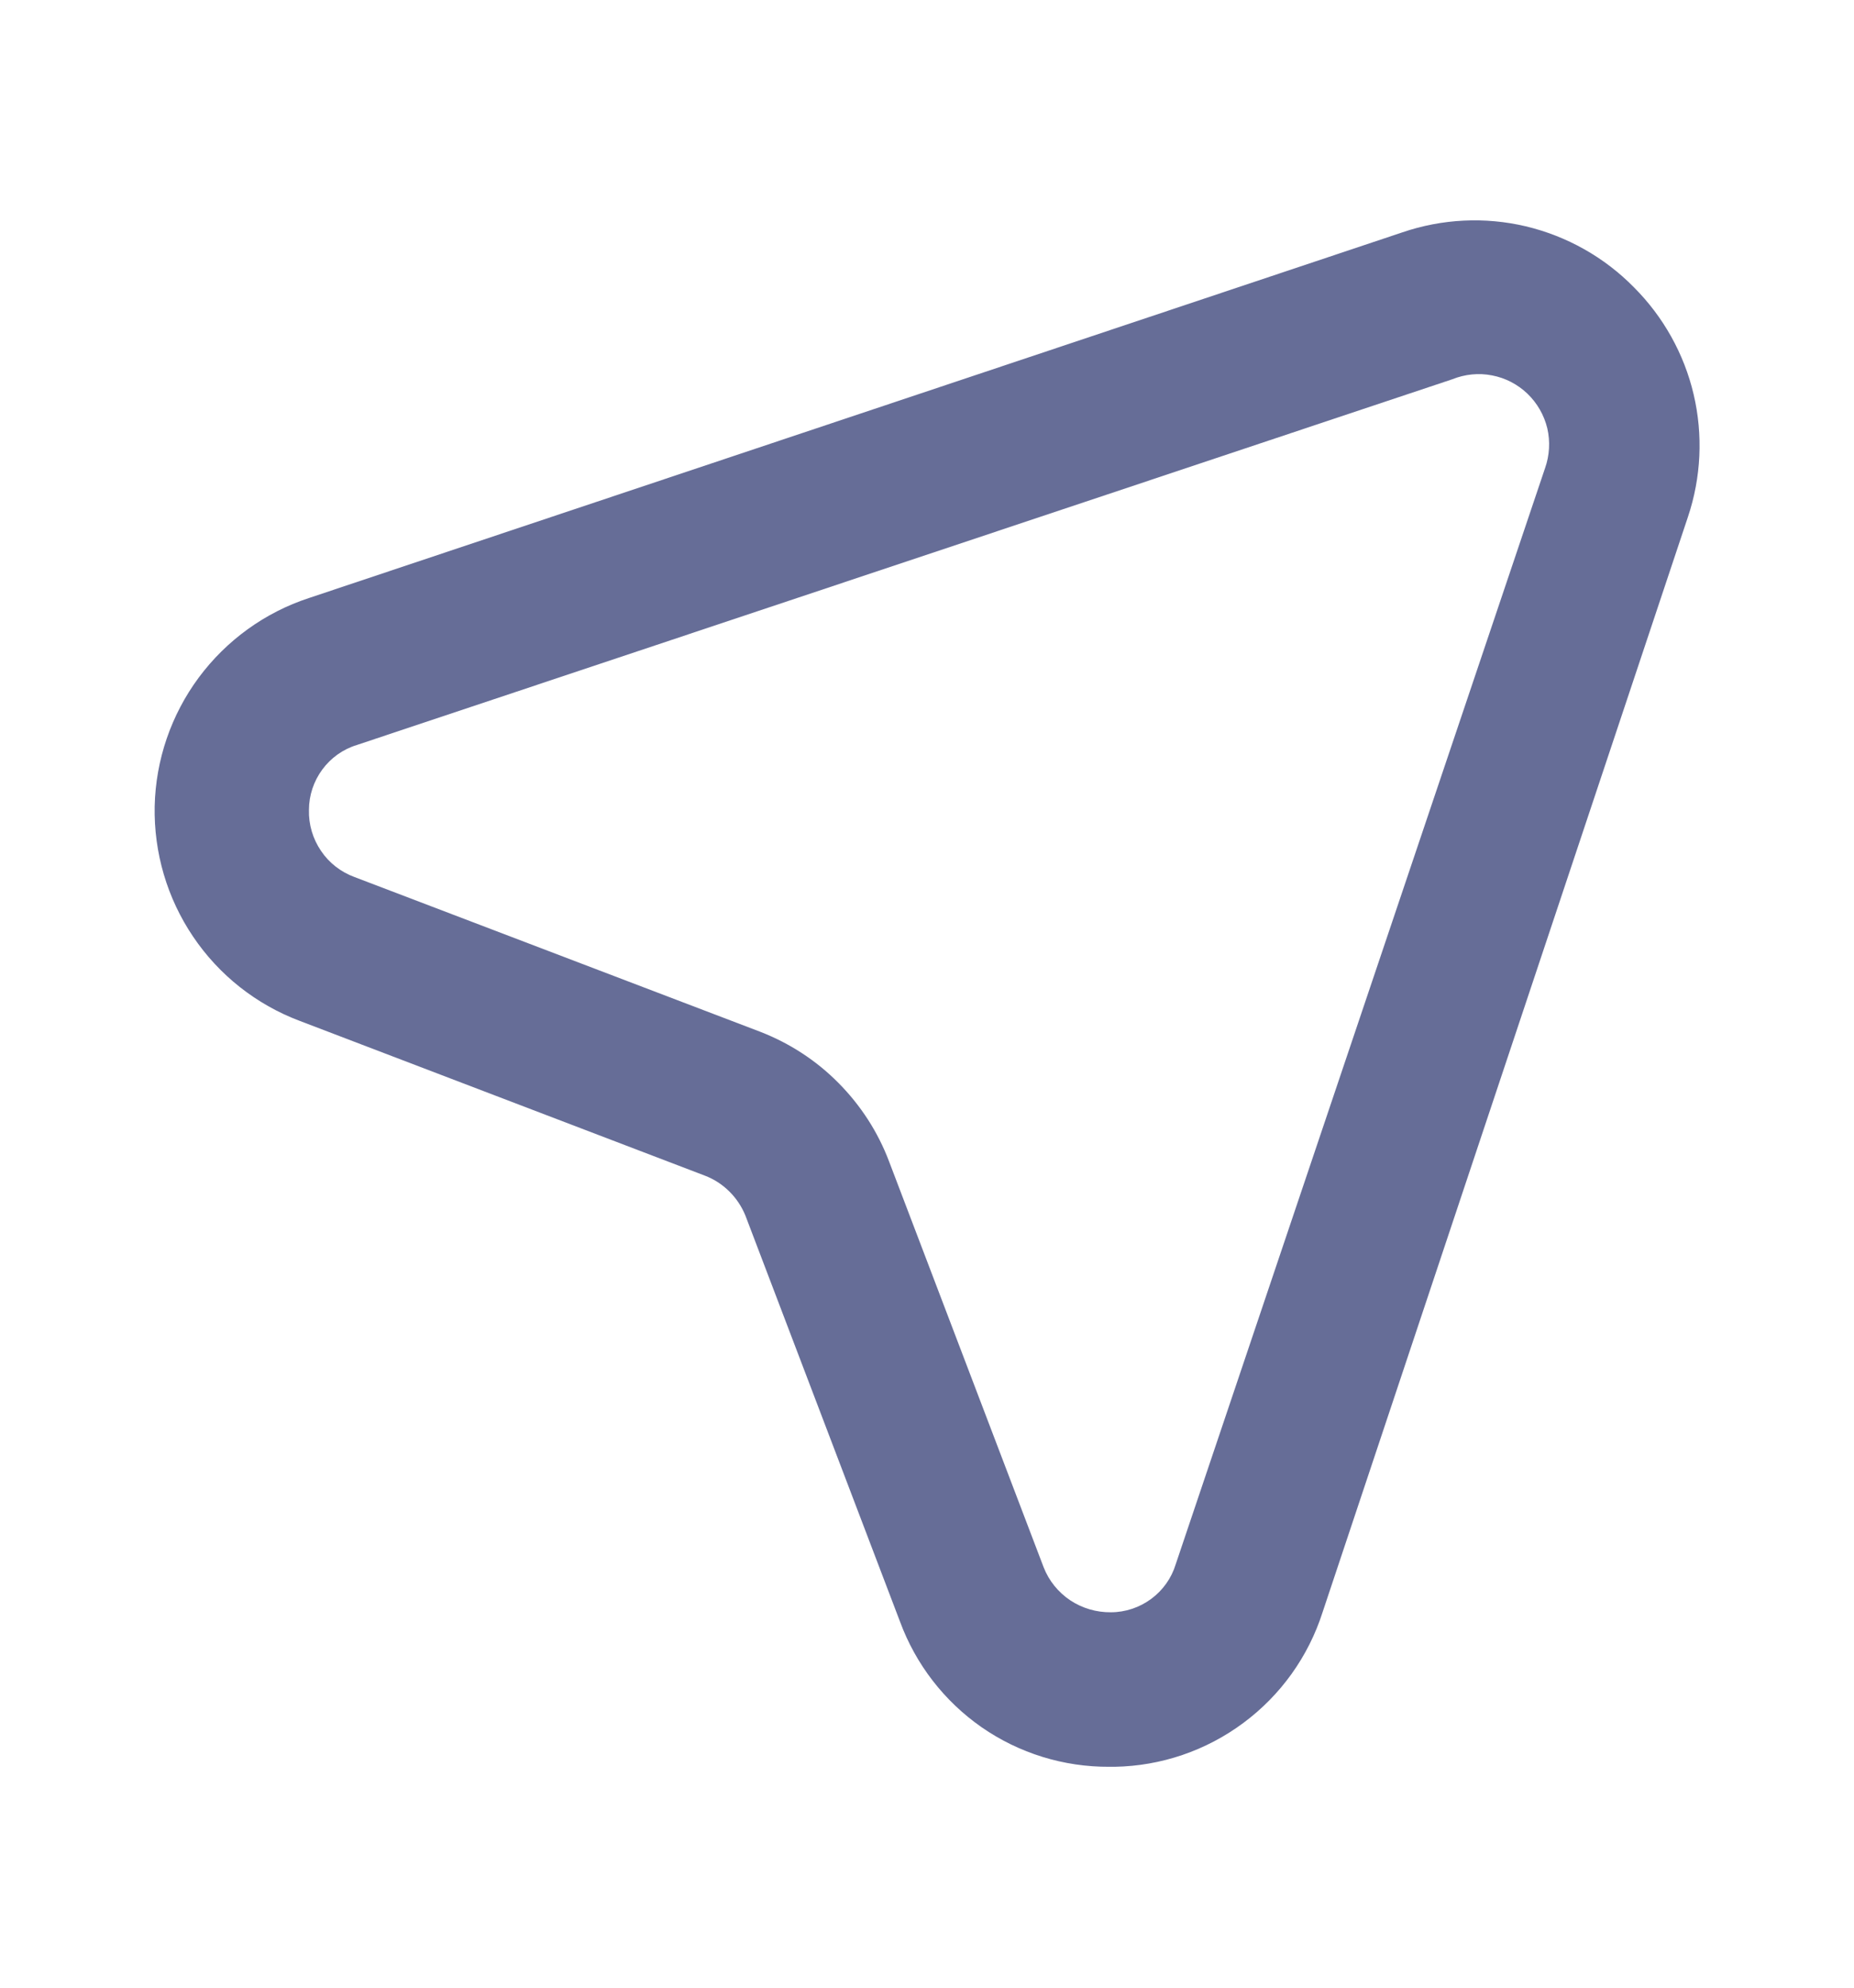 <svg width="14" height="15" viewBox="0 0 14 15" fill="none" xmlns="http://www.w3.org/2000/svg">
<g id="Icons/location-arrow">
<path id="Vector" d="M12.338 2.168C12.115 1.941 11.832 1.782 11.522 1.708C11.213 1.635 10.889 1.651 10.588 1.754L2.333 4.513C2 4.622 1.71 4.832 1.501 5.113C1.292 5.395 1.176 5.734 1.168 6.084C1.161 6.434 1.262 6.778 1.458 7.068C1.654 7.359 1.936 7.581 2.263 7.704L5.32 8.871C5.39 8.897 5.453 8.938 5.506 8.99C5.559 9.042 5.601 9.105 5.629 9.174L6.796 12.237C6.915 12.56 7.13 12.838 7.413 13.035C7.696 13.231 8.032 13.335 8.377 13.333H8.418C8.768 13.327 9.108 13.211 9.389 13.002C9.671 12.793 9.88 12.501 9.987 12.167L12.746 3.901C12.846 3.603 12.861 3.282 12.789 2.976C12.717 2.67 12.56 2.39 12.338 2.168V2.168ZM11.667 3.533L8.878 11.805C8.846 11.91 8.781 12.001 8.693 12.066C8.605 12.131 8.498 12.167 8.388 12.167C8.279 12.168 8.173 12.137 8.082 12.077C7.991 12.016 7.921 11.93 7.881 11.828L6.714 8.766C6.63 8.543 6.499 8.341 6.331 8.172C6.164 8.003 5.962 7.872 5.74 7.786L2.678 6.619C2.574 6.581 2.485 6.512 2.424 6.421C2.362 6.33 2.33 6.222 2.333 6.112C2.333 6.002 2.369 5.895 2.434 5.807C2.499 5.719 2.59 5.654 2.695 5.622L10.967 2.862C11.062 2.824 11.166 2.813 11.267 2.833C11.367 2.852 11.46 2.9 11.534 2.971C11.608 3.042 11.66 3.133 11.684 3.232C11.707 3.332 11.701 3.437 11.667 3.533V3.533Z" fill="#666D97"/>
</g>
</svg>
